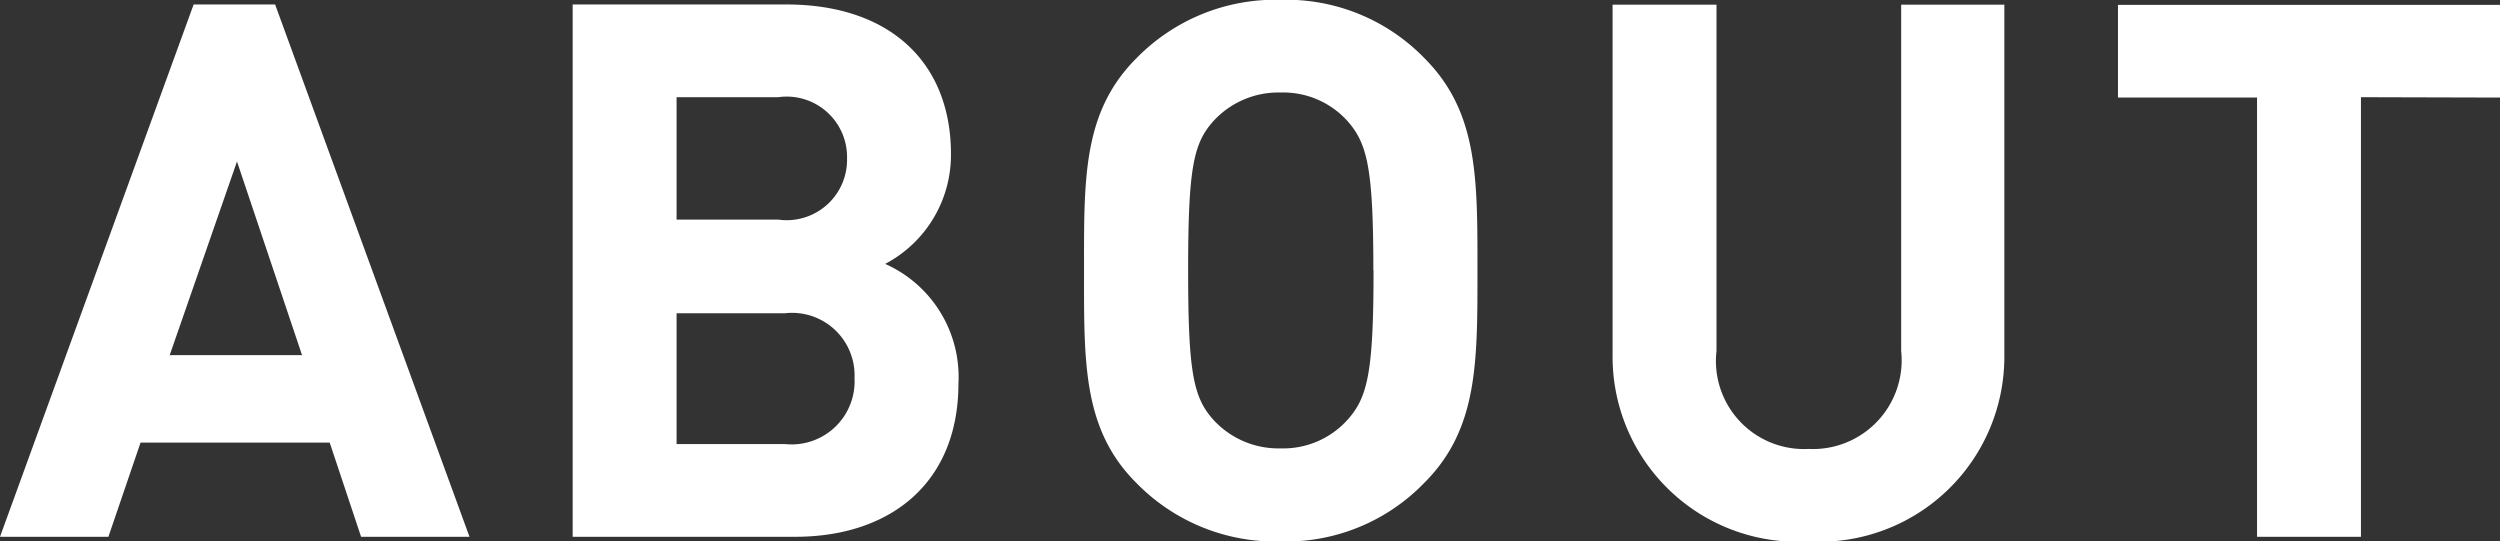<svg xmlns="http://www.w3.org/2000/svg" width="53.504" height="11.584" viewBox="0 0 53.504 11.584">
  <rect x="0" y="0" width="53.504" height="11.584" fill="#333333" stroke="none"/>
  <path id="label_about" data-name="Path 1067" d="M10.128,0,5.968-11.392H4.224L.08,0H2.4l.688-2.016H7.136L7.808,0ZM6.544-3.888H3.712l1.44-4.144Zm14.048.608a2.647,2.647,0,0,0-1.568-2.56,2.634,2.634,0,0,0,1.408-2.352c0-1.952-1.3-3.2-3.52-3.2H12.336V0H17.1C19.136,0,20.592-1.152,20.592-3.28ZM18.208-8.1a1.292,1.292,0,0,1-1.472,1.312H14.56V-9.408h2.176A1.292,1.292,0,0,1,18.208-8.1Zm.16,4.7A1.349,1.349,0,0,1,16.88-1.984H14.56v-2.8h2.32A1.338,1.338,0,0,1,18.368-3.392ZM31.7-5.7c0-1.968.016-3.392-1.136-4.544a4.119,4.119,0,0,0-3.072-1.248A4.156,4.156,0,0,0,24.4-10.24C23.248-9.088,23.28-7.664,23.28-5.7S23.248-2.3,24.4-1.152A4.156,4.156,0,0,0,27.488.1,4.119,4.119,0,0,0,30.56-1.152C31.712-2.3,31.7-3.728,31.7-5.7Zm-2.224,0c0,2.192-.128,2.72-.56,3.2a1.849,1.849,0,0,1-1.424.608,1.885,1.885,0,0,1-1.44-.608c-.432-.48-.544-1.008-.544-3.2s.112-2.72.544-3.2a1.885,1.885,0,0,1,1.44-.608,1.849,1.849,0,0,1,1.424.608C29.344-8.416,29.472-7.888,29.472-5.7ZM42.976-3.9v-7.488H40.768v7.408a1.9,1.9,0,0,1-1.984,2.1,1.885,1.885,0,0,1-1.968-2.1v-7.408H34.592V-3.9a3.96,3.96,0,0,0,4.192,4A3.96,3.96,0,0,0,42.976-3.9Zm10.608-5.5v-1.984H45.408v1.984h2.976V0h2.224V-9.408Z" transform="translate(-0.08 11.488)" fill="#fff"/>
</svg>
